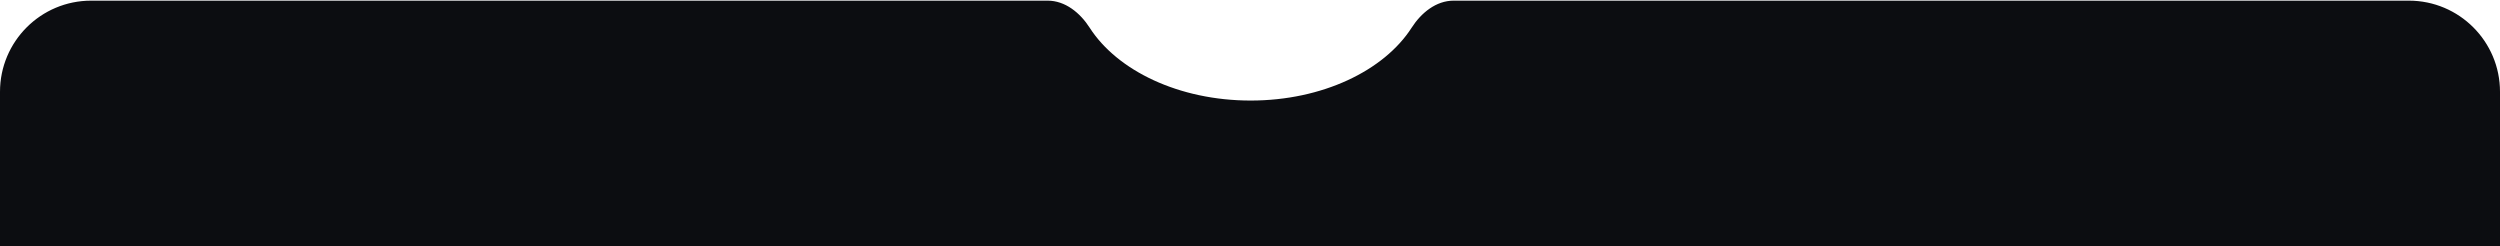 <?xml version="1.0" encoding="UTF-8"?> <svg xmlns="http://www.w3.org/2000/svg" width="1920" height="189" viewBox="0 0 1920 189" fill="none"><g clip-path="url(#clip0_6_46)"><g clip-path="url(#clip1_6_46)"><g clip-path="url(#clip2_6_46)"><path fill-rule="evenodd" clip-rule="evenodd" d="M836.833 21.237C829.539 9.88 818.105 0.5 804.608 0.5H70C31.34 0.5 0 31.84 0 70.5V297.5C0 336.16 31.34 367.5 70 367.5H1850C1888.66 367.5 1920 336.16 1920 297.5V70.5C1920 31.84 1888.66 0.5 1850 0.5H1116.39C1102.89 0.5 1091.46 9.88 1084.17 21.237C1062.98 54.237 1015.58 77.219 960.5 77.219C905.425 77.219 858.024 54.237 836.833 21.237Z" fill="#0C0D11"></path></g></g></g><defs><clipPath id="clip0_6_46"><rect width="1920" height="367" fill="white" transform="translate(0 0.5)"></rect></clipPath><clipPath id="clip1_6_46"><rect width="1920" height="367" fill="white" transform="translate(0 0.5)"></rect></clipPath><clipPath id="clip2_6_46"><rect width="1920" height="367" fill="white" transform="translate(0 0.5)"></rect></clipPath></defs></svg> 